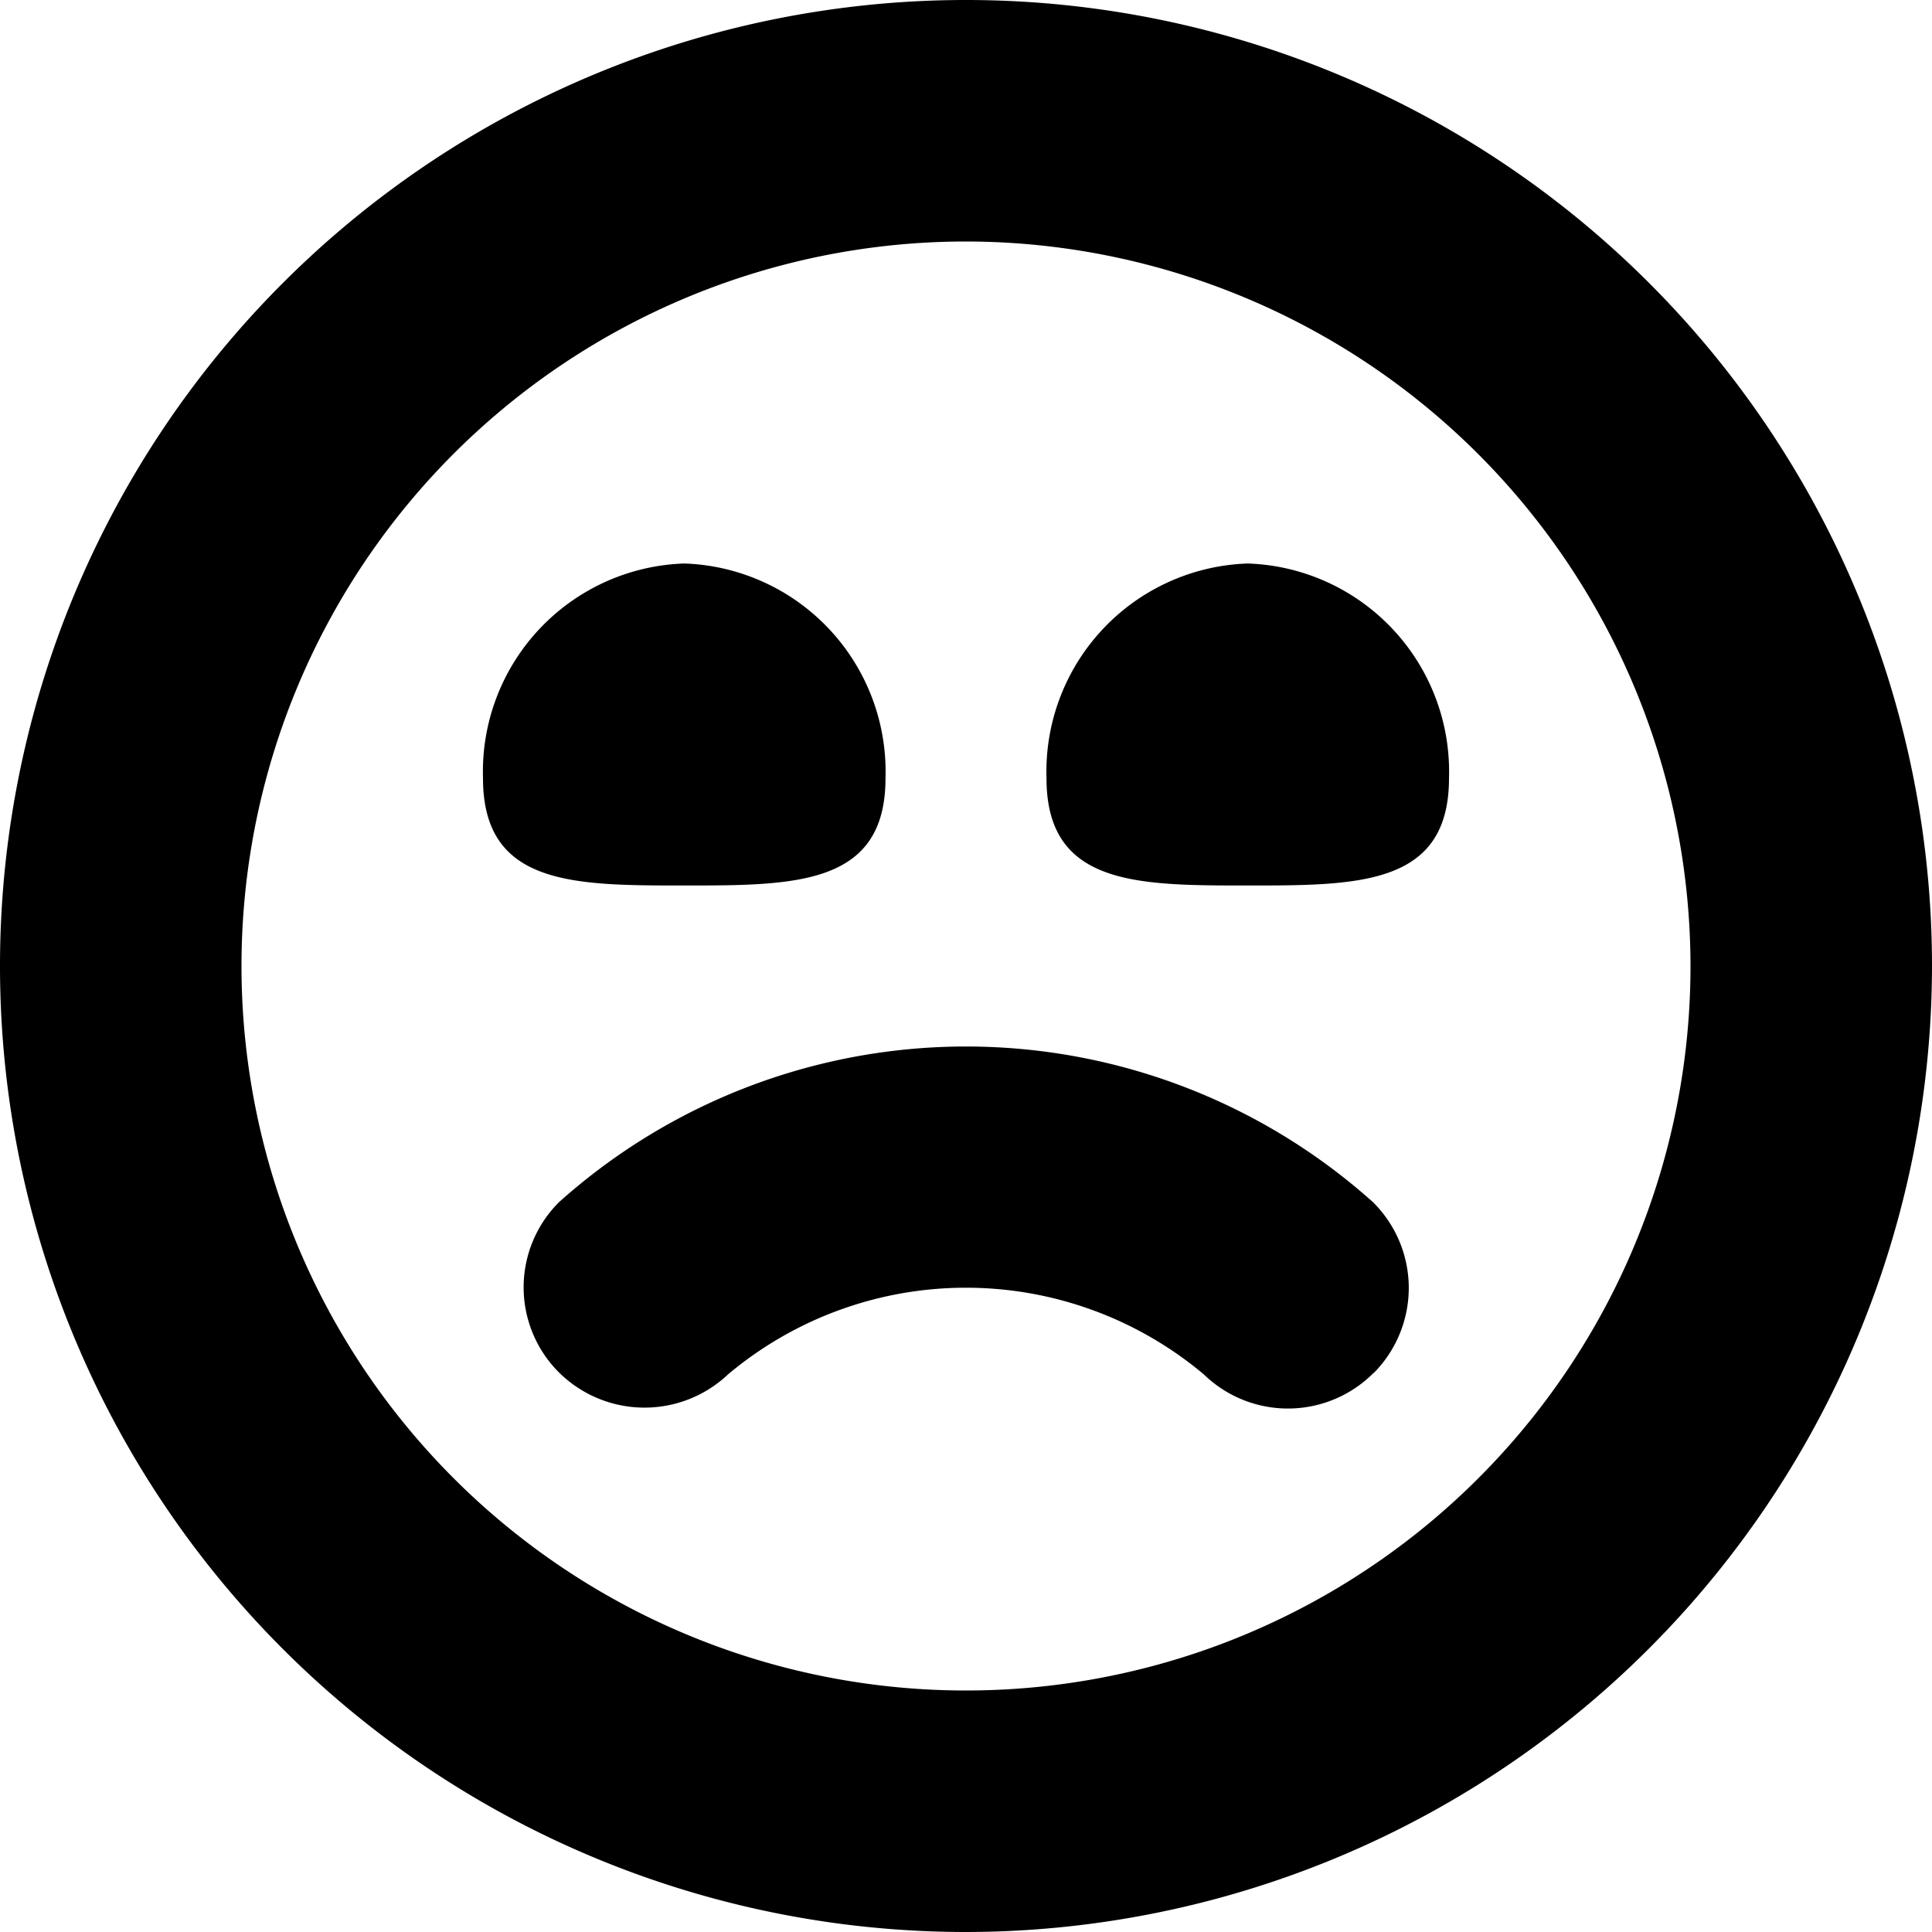 <?xml version="1.0" encoding="UTF-8"?>
<svg xmlns="http://www.w3.org/2000/svg" id="Layer_1" data-name="Layer 1" viewBox="0 0 24 24" width="512" height="512"><path d="M8.5,7A2.587,2.587,0,0,1,11,9.667C11,11,9.881,11,8.5,11S6,11,6,9.667A2.587,2.587,0,0,1,8.5,7ZM13,9.667C13,11,14.119,11,15.5,11S18,11,18,9.667A2.587,2.587,0,0,0,15.5,7,2.587,2.587,0,0,0,13,9.667ZM24,12A12,12,0,1,0,12,24,12.013,12.013,0,0,0,24,12Zm-3,0a9,9,0,1,1-9-9A9.01,9.01,0,0,1,21,12Zm-3.935,5.056a1.5,1.5,0,0,0-.009-2.122,7.576,7.576,0,0,0-10.112,0,1.493,1.493,0,0,0-.015,2.1,1.51,1.51,0,0,0,2.115.039,4.594,4.594,0,0,1,5.91,0,1.5,1.5,0,0,0,2.111-.02Z"/></svg>

